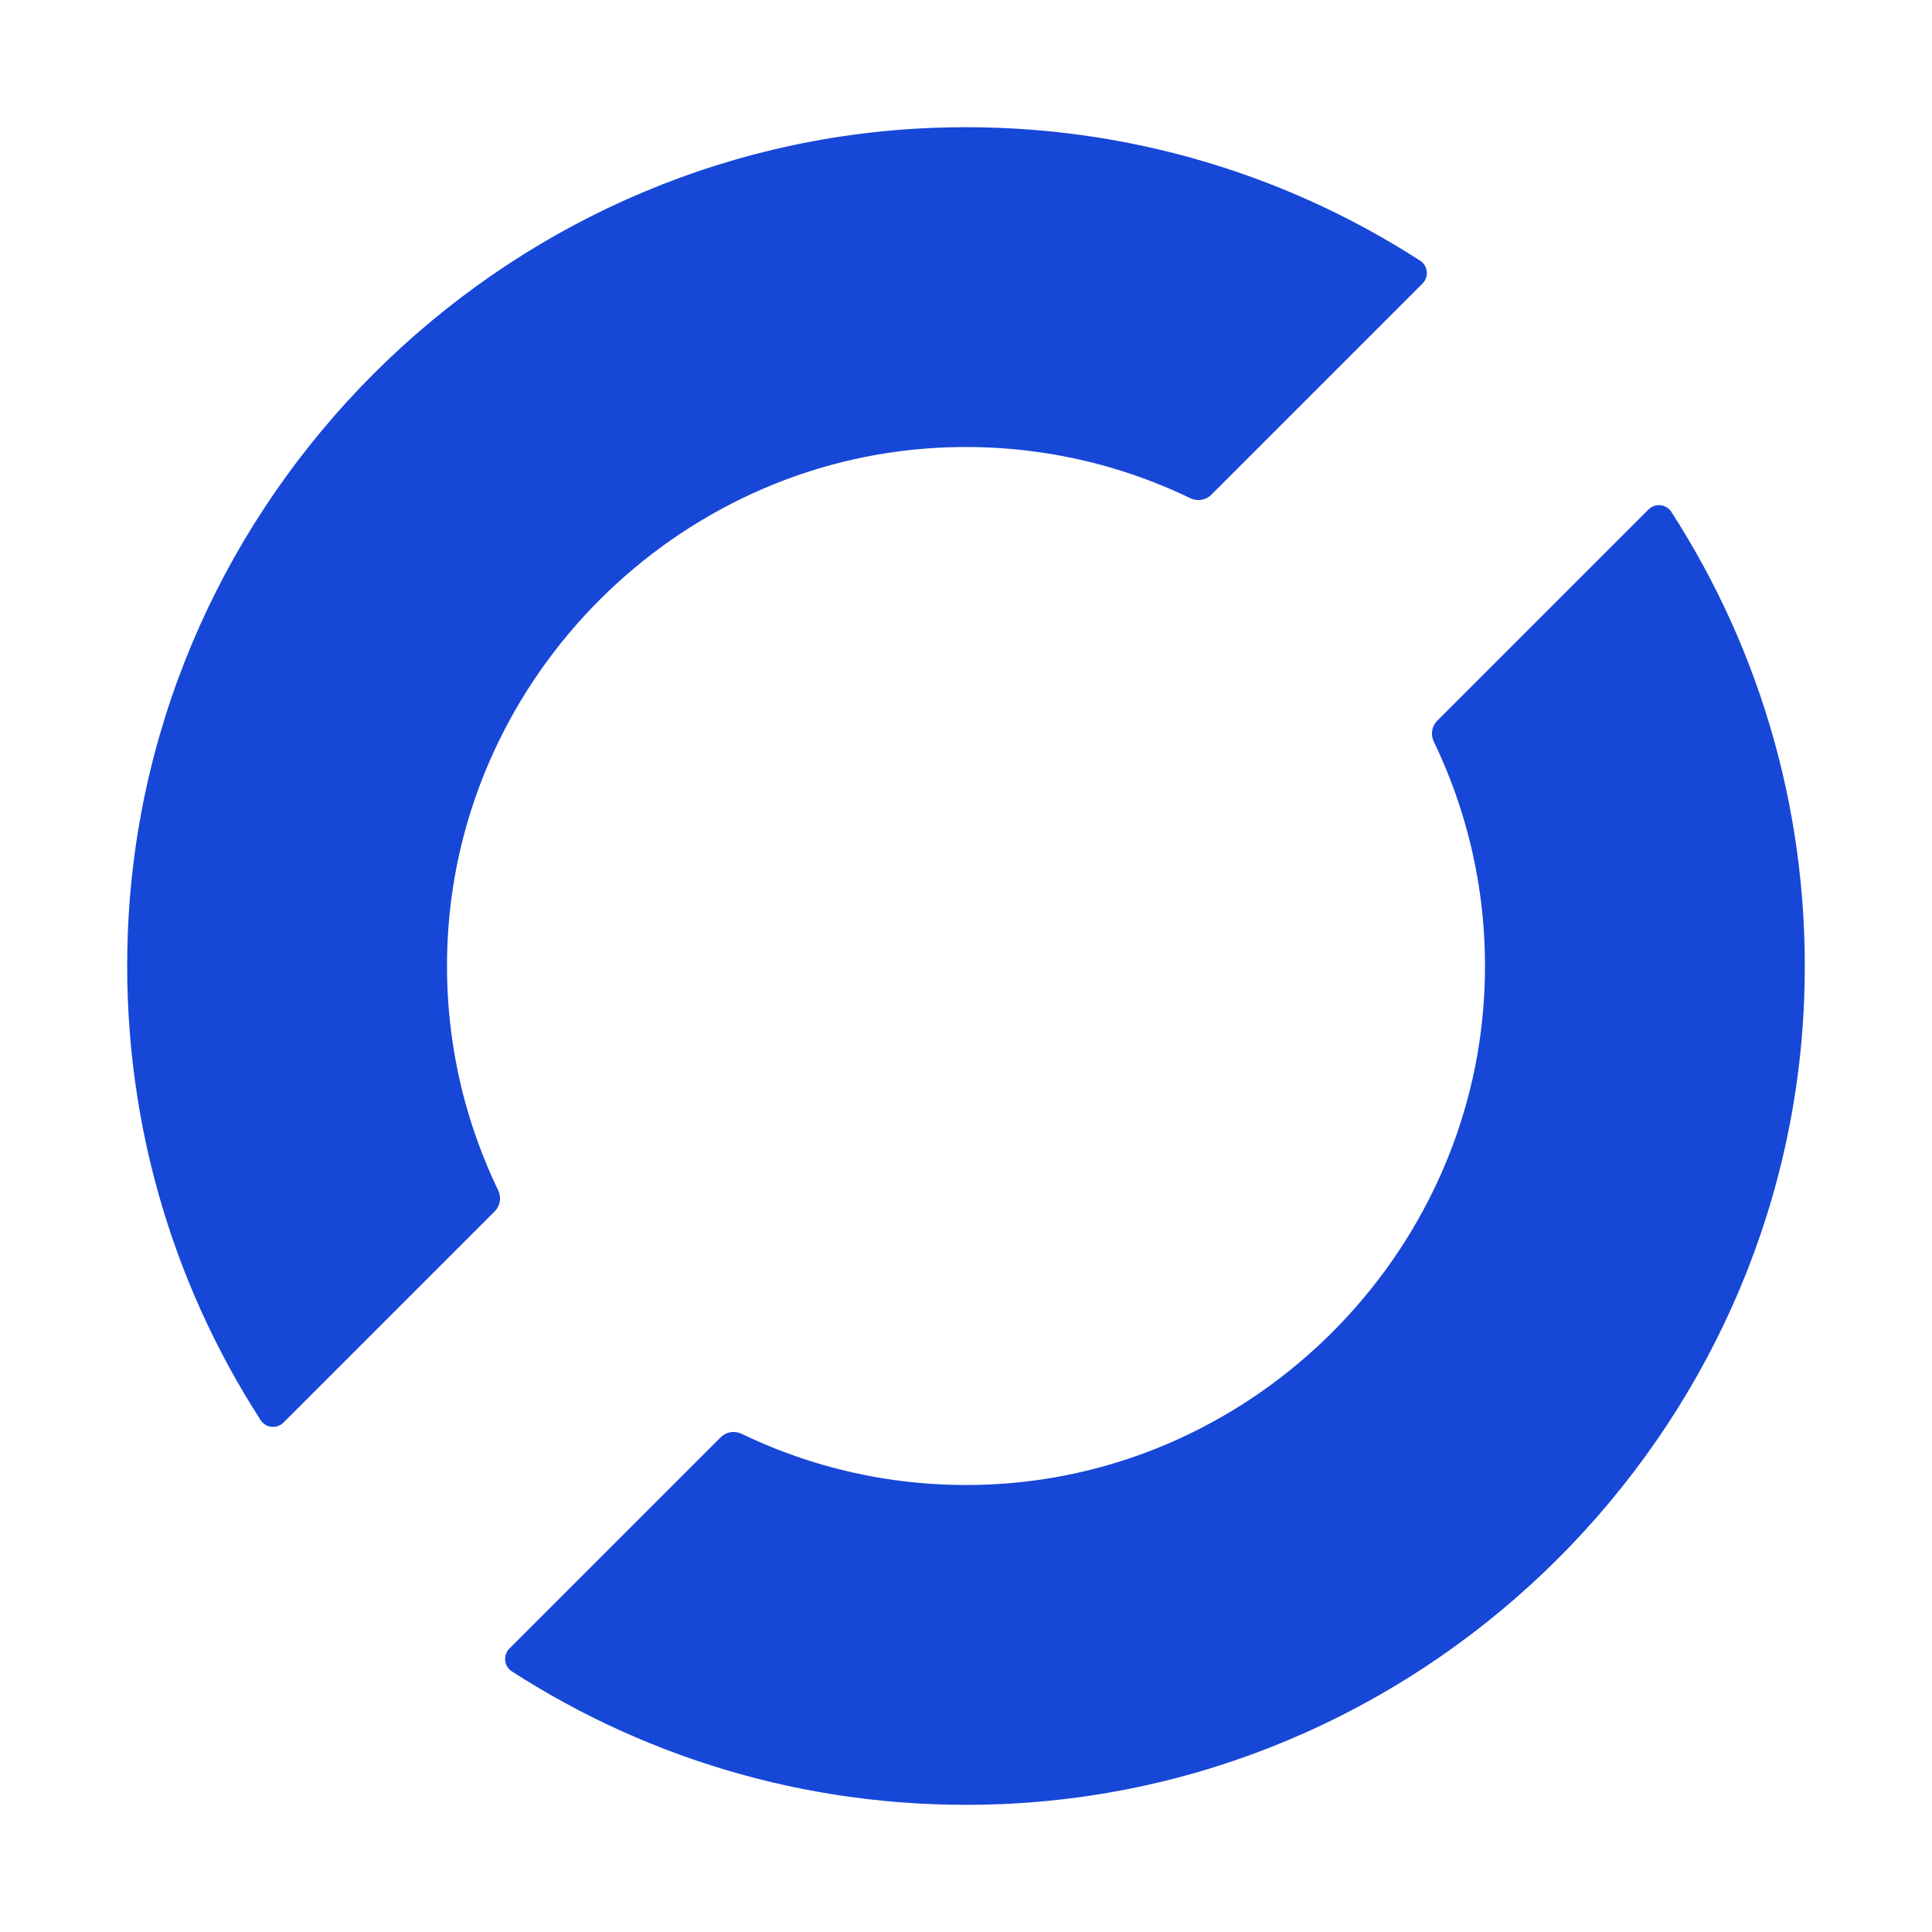 <svg xmlns="http://www.w3.org/2000/svg" id="Layer_1" data-name="Layer 1" viewBox="0 0 1080 1080"><defs><style>      .cls-1 {        fill: #1747d7;      }    </style></defs><path class="cls-1" d="m801.52,414.62c20.44,42.43,30.92,90.53,28.17,141.29-7.91,146.41-127.37,265.87-273.78,273.79-50.76,2.74-98.86-7.74-141.3-28.17-3.96-1.91-8.65-1.18-11.76,1.92l-118.05,118.05c-3.7,3.7-3.1,9.94,1.29,12.78,78.08,50.39,172.09,78.22,272.82,74.26,242.53-9.54,440.07-207.07,449.61-449.59,3.97-100.73-23.86-194.75-74.25-272.84-2.83-4.39-9.08-4.99-12.78-1.29l-118.05,118.05c-3.11,3.11-3.83,7.8-1.92,11.76Z"></path><path class="cls-1" d="m278.48,665.38c-20.44-42.44-30.92-90.54-28.17-141.3,7.92-146.41,127.38-265.86,273.79-273.77,50.76-2.74,98.85,7.74,141.28,28.18,3.96,1.91,8.65,1.18,11.76-1.92l118.05-118.05c3.7-3.7,3.1-9.94-1.29-12.78-78.08-50.39-172.1-78.22-272.82-74.26-242.53,9.54-440.06,207.07-449.61,449.6-3.96,100.73,23.86,194.74,74.26,272.83,2.83,4.39,9.08,4.99,12.78,1.29l118.05-118.05c3.11-3.11,3.83-7.8,1.92-11.76Z"></path></svg>